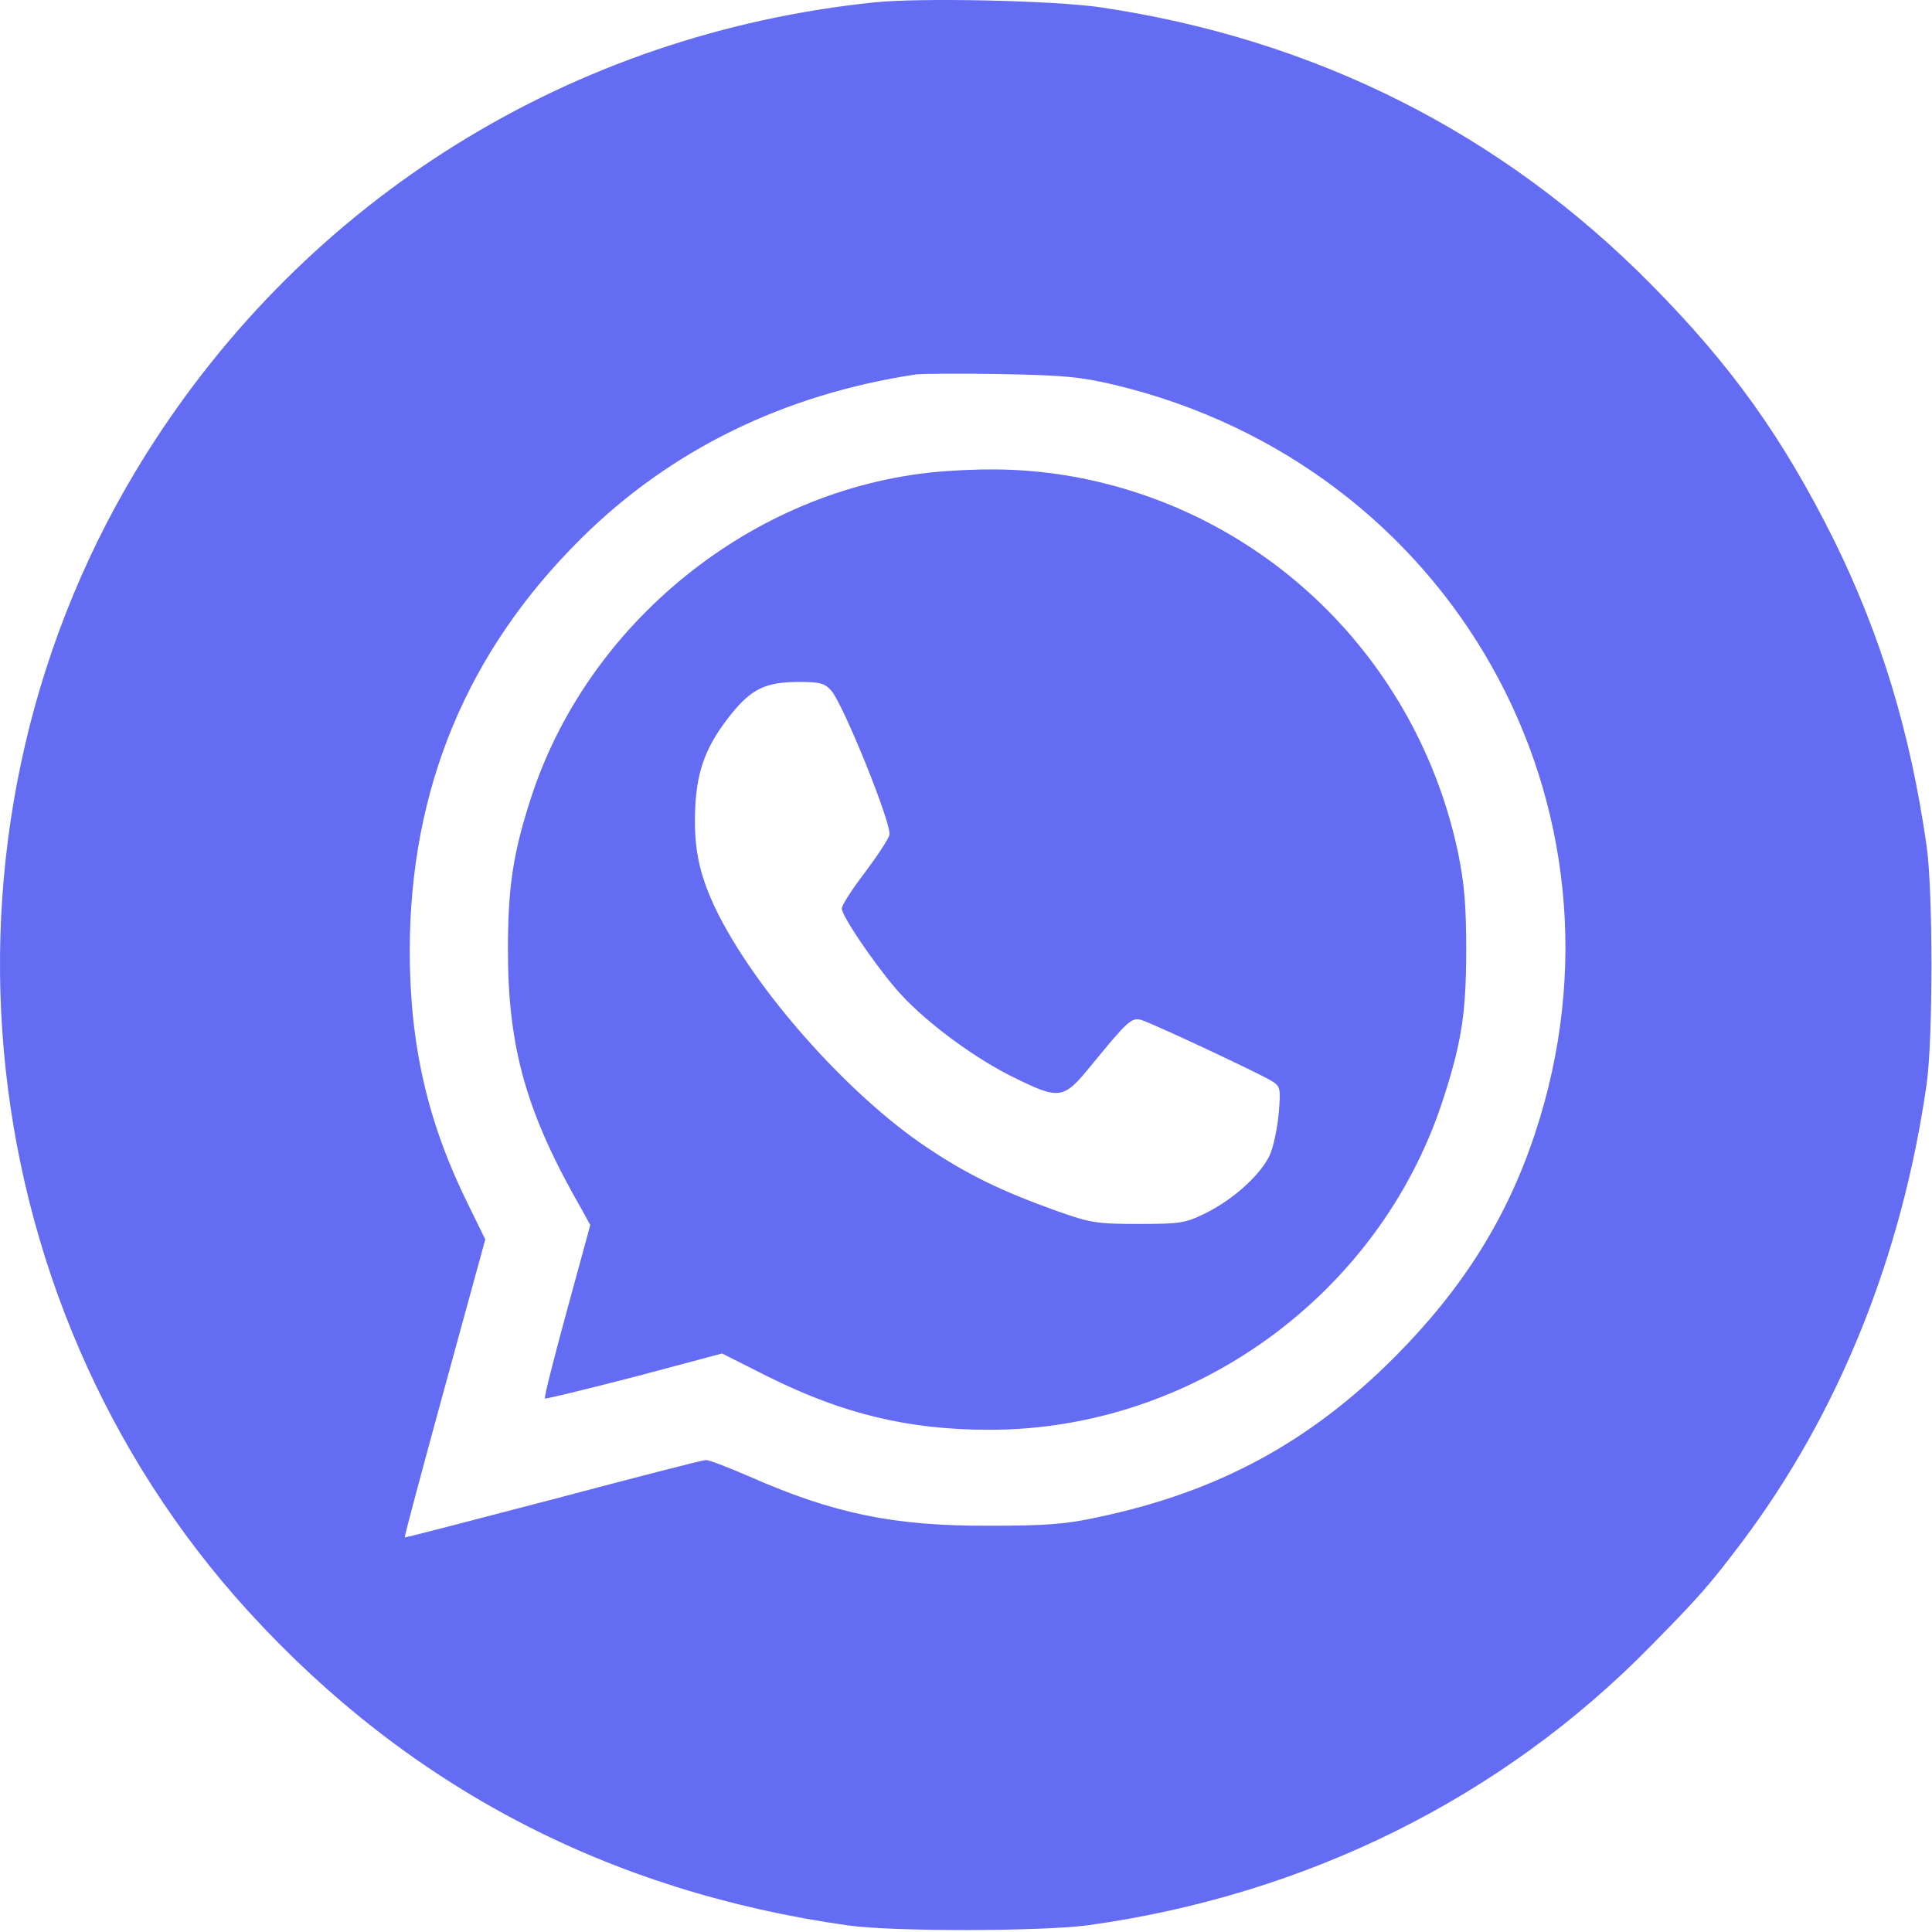 <?xml version="1.0" encoding="UTF-8"?> <svg xmlns="http://www.w3.org/2000/svg" width="682" height="682" viewBox="0 0 682 682" fill="none"> <path d="M308.502 0.855C201.836 11.921 108.369 69.921 51.569 160.321C-28.964 288.321 -13.898 457.521 87.836 568.988C144.236 630.721 214.636 667.655 299.169 679.655C314.902 681.921 367.302 681.788 383.836 679.655C461.036 668.988 530.102 634.721 582.636 581.121C599.969 563.521 603.569 559.388 615.036 544.188C649.169 498.721 671.436 443.255 680.102 382.721C682.369 366.988 682.369 314.455 680.102 298.721C674.369 258.321 663.836 223.921 647.169 190.188C629.302 154.455 611.169 128.988 582.769 100.321C530.102 46.988 464.236 13.788 388.502 2.588C372.102 0.188 324.769 -0.879 308.502 0.855ZM393.169 135.788C512.502 164.188 580.236 284.721 541.836 400.188C531.969 430.055 516.236 454.988 492.502 478.855C462.502 508.988 430.102 526.588 387.836 535.521C376.236 538.055 369.569 538.588 349.169 538.588C315.436 538.721 294.369 534.321 264.636 521.255C257.302 518.055 250.369 515.388 249.169 515.388C248.102 515.388 223.836 521.655 195.169 529.255C166.636 536.721 143.036 542.855 142.902 542.721C142.636 542.588 149.036 518.855 156.902 490.055L171.302 437.521L165.036 424.721C150.902 396.055 144.636 368.721 144.636 335.388C144.769 278.321 164.902 229.921 205.169 190.055C236.769 158.721 276.769 139.255 323.169 132.188C325.436 131.921 338.902 131.788 353.169 132.055C375.302 132.455 381.302 132.988 393.169 135.788Z" fill="#646CF3"></path> <path d="M333.836 166.321C268.502 170.988 208.769 217.655 187.836 280.455C181.169 300.721 179.302 312.721 179.302 335.388C179.302 369.921 185.836 392.988 205.302 426.855L208.369 432.455L200.102 462.721C195.569 479.388 191.969 493.388 192.369 493.655C192.636 493.921 206.769 490.455 223.836 486.055L254.902 477.788L271.036 485.921C297.569 499.121 320.636 504.721 349.302 504.721C420.902 504.721 486.369 457.521 509.036 389.255C515.836 368.588 517.569 358.055 517.569 335.388C517.569 319.121 516.902 311.788 514.636 300.721C500.102 232.588 446.502 180.321 378.502 168.188C363.969 165.655 350.502 165.121 333.836 166.321ZM293.436 243.788C297.702 248.588 314.902 291.121 313.969 294.721C313.569 296.321 309.569 302.321 305.169 308.188C300.769 313.921 297.169 319.521 297.169 320.721C297.169 323.255 307.836 339.121 316.102 348.855C325.036 359.388 341.969 372.188 356.236 379.521C374.236 388.455 375.169 388.455 385.436 375.788C398.236 360.188 399.436 359.121 402.902 360.055C406.902 361.255 445.036 379.121 449.036 381.655C451.969 383.521 452.102 384.321 451.436 392.588C451.036 397.521 449.702 404.055 448.502 407.121C445.702 414.055 435.569 423.388 425.436 428.321C418.369 431.788 416.636 432.055 401.836 432.055C387.036 432.055 384.902 431.655 373.169 427.521C353.836 420.588 341.836 414.855 327.302 405.121C299.302 386.455 266.102 348.988 252.502 320.588C246.636 308.188 244.769 298.855 245.436 284.721C246.102 271.521 249.436 262.855 258.236 251.921C265.436 243.121 270.236 240.855 281.569 240.721C289.436 240.721 291.036 241.121 293.436 243.788Z" fill="#646CF3"></path> </svg> 